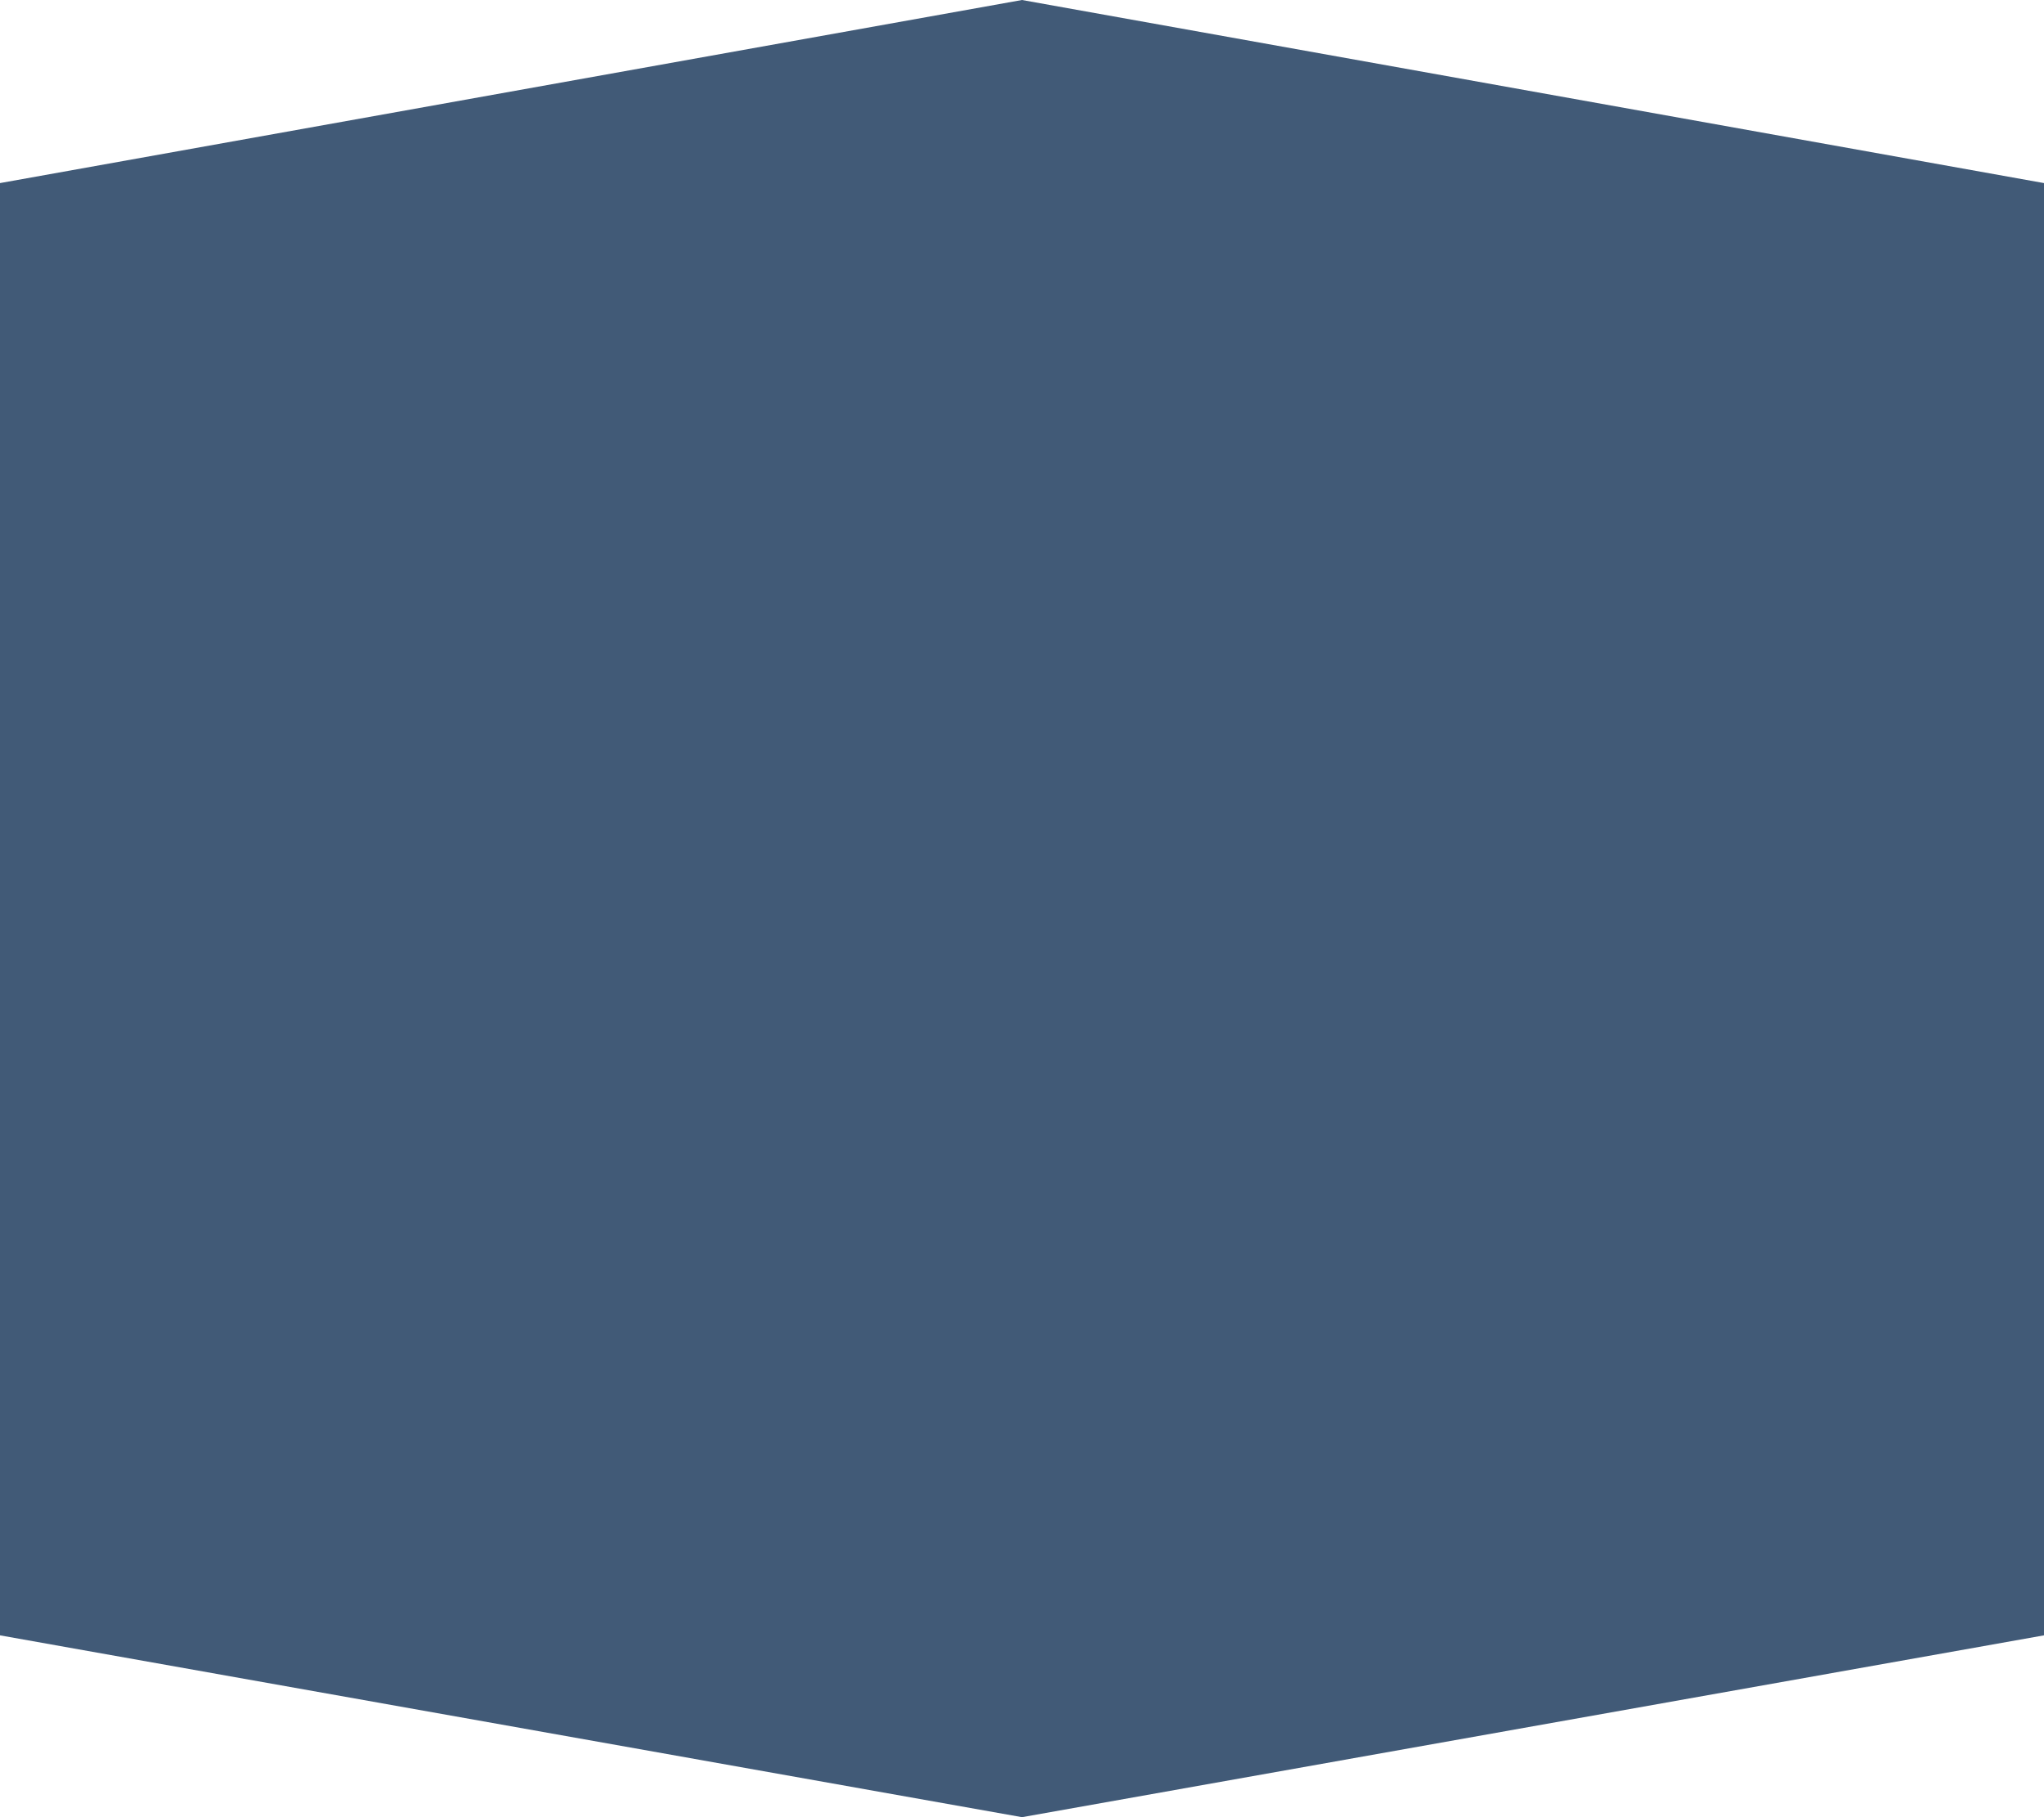 <?xml version="1.0" encoding="UTF-8"?> <svg xmlns="http://www.w3.org/2000/svg" width="18" height="16" viewBox="0 0 18 16" fill="none"><path d="M9 0L0 1.612V14.399L9 16L18 14.399V1.612L9 0Z" fill="#415A77"></path></svg> 